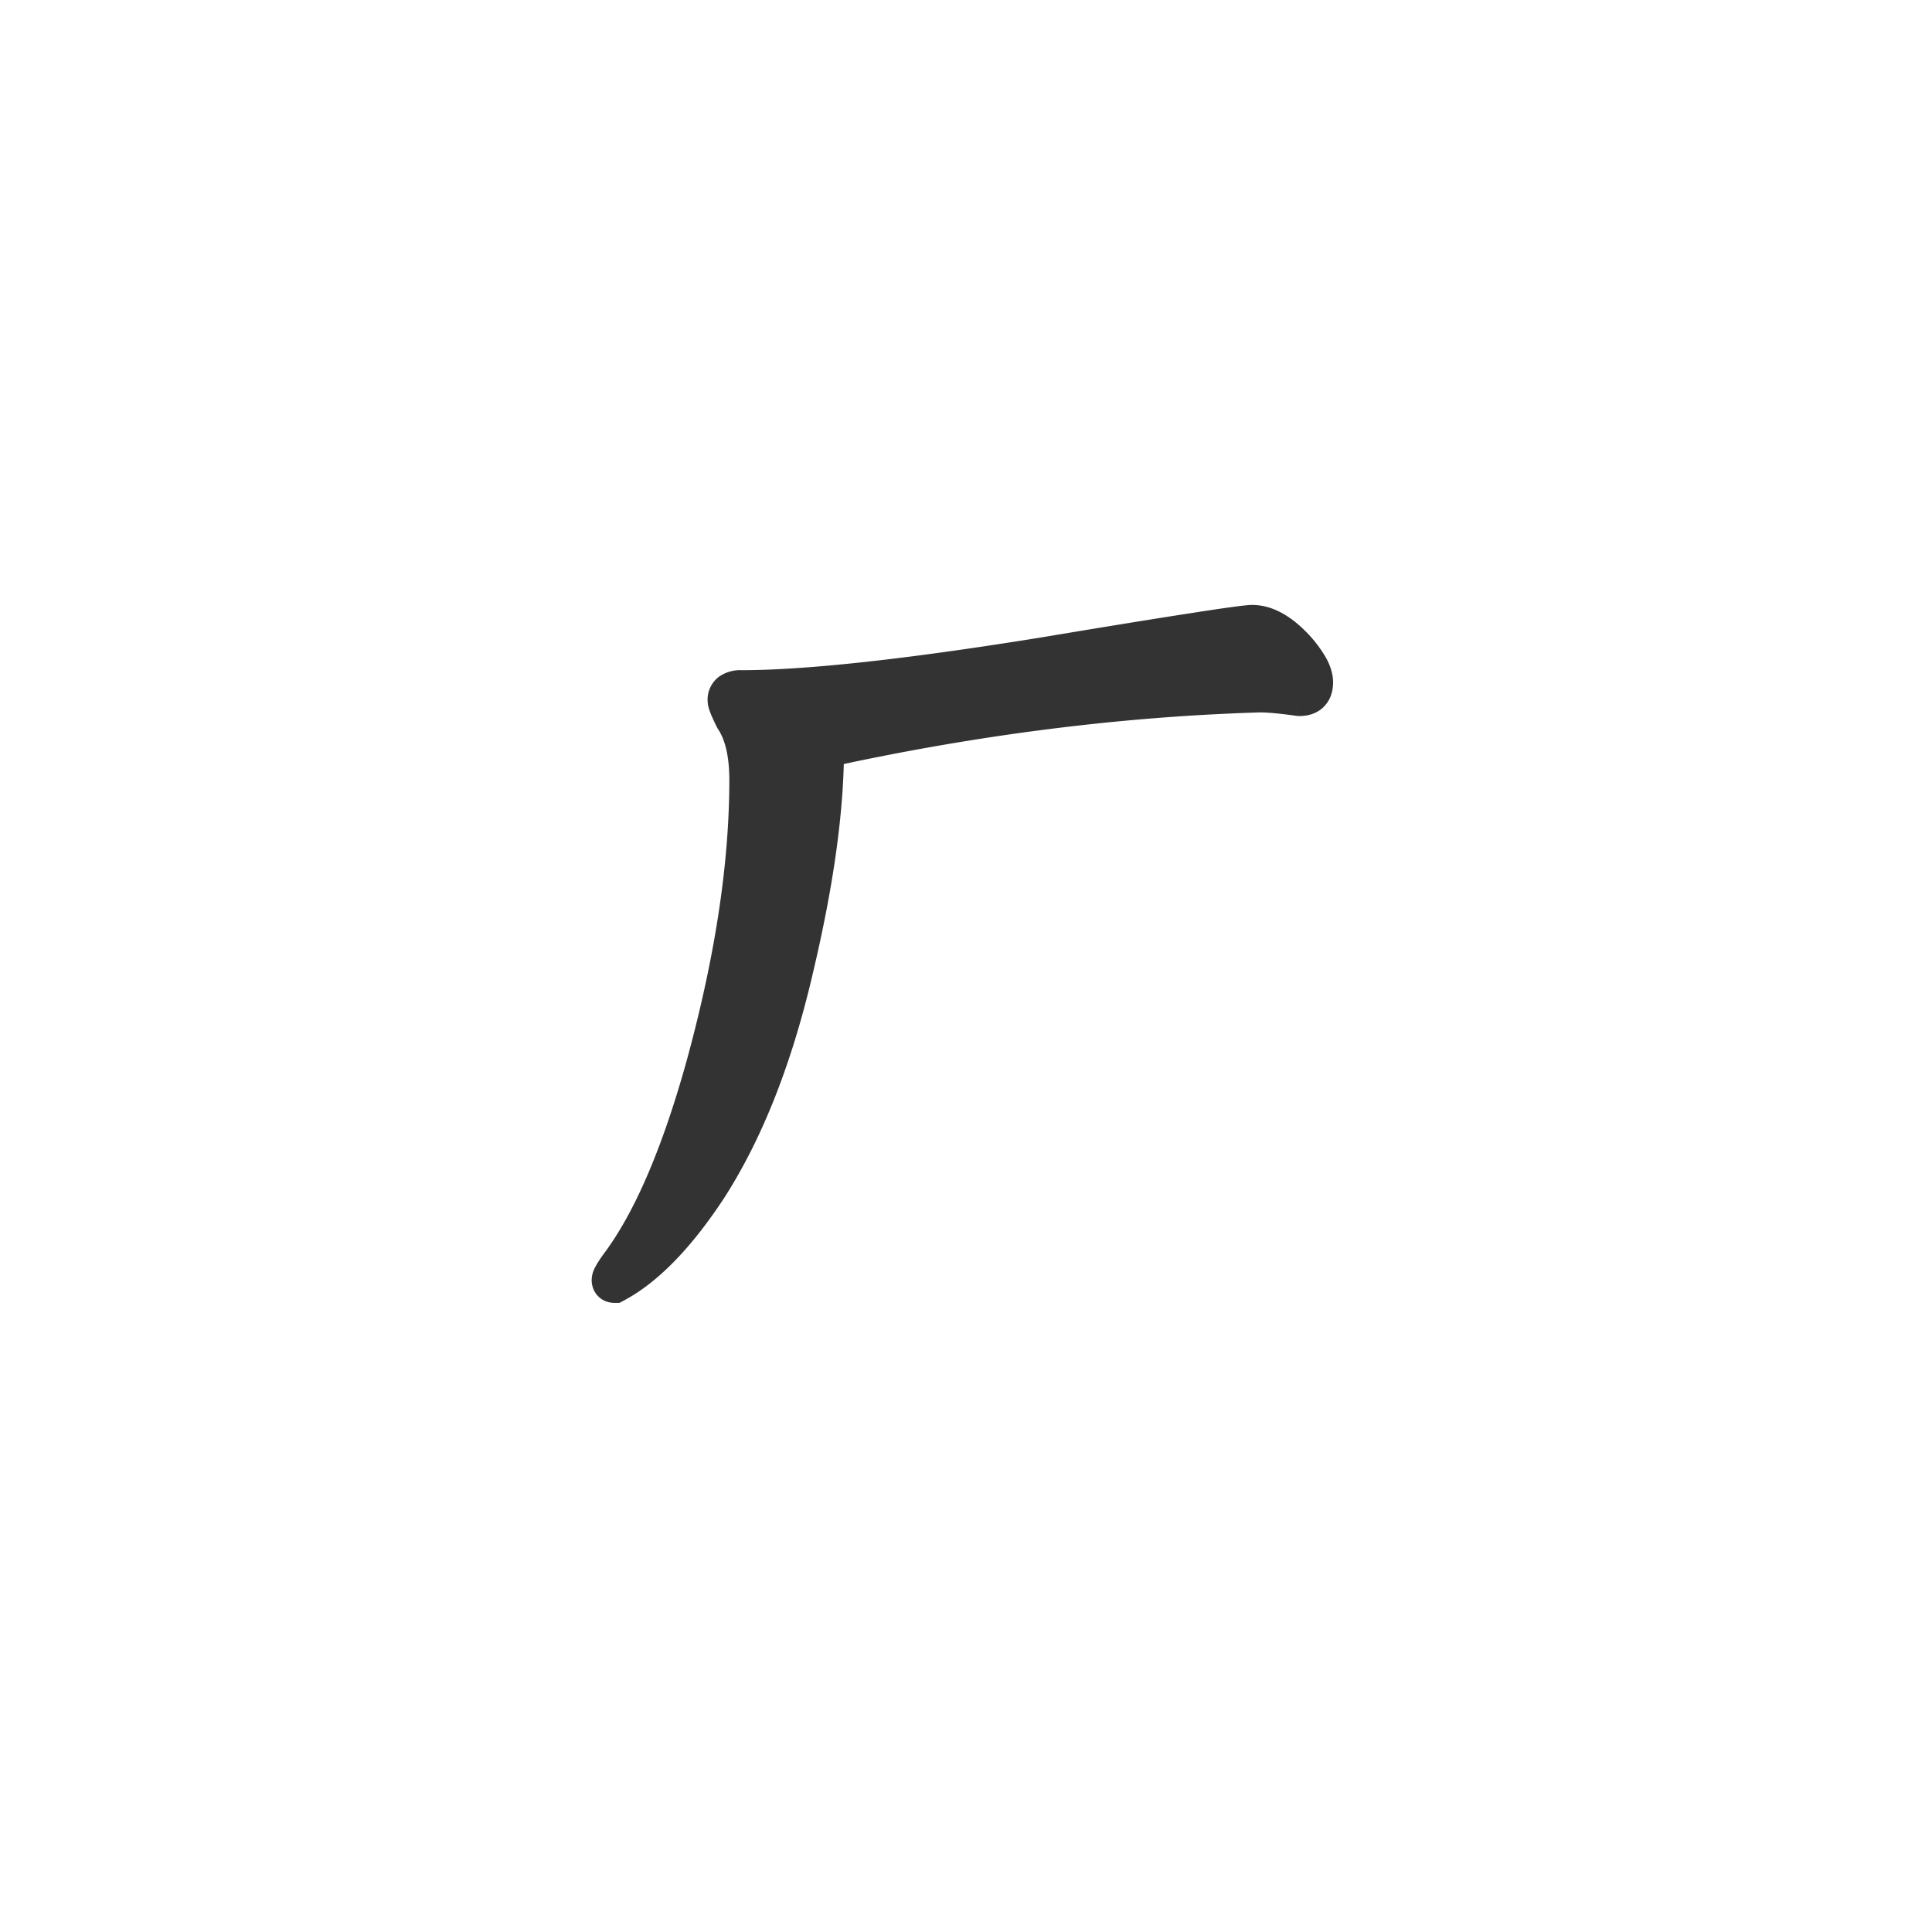 <svg xmlns="http://www.w3.org/2000/svg" width="50" height="50" fill="none"><path fill="#333" d="M32.406 16.156c.344 0 .703.196 1.078.586.344.375.516.68.516.914 0 .25-.125.375-.375.375a7.766 7.766 0 0 0-1.031-.093c-3.64.109-7.39.585-11.25 1.43 0 1.577-.266 3.484-.797 5.718-.531 2.281-1.274 4.164-2.227 5.648-.812 1.235-1.617 2.063-2.414 2.485-.062 0-.094-.032-.094-.094 0-.063.094-.219.282-.469.812-1.125 1.531-2.812 2.156-5.062.75-2.735 1.125-5.203 1.125-7.407 0-.687-.125-1.218-.375-1.593-.125-.25-.188-.407-.188-.469 0-.188.125-.281.375-.281 1.688 0 4.282-.282 7.782-.844 3.375-.563 5.187-.844 5.437-.844Z"/><path fill="#333" d="m33.484 16.742.37-.338-.009-.008-.36.346Zm.141 1.29-.07.494.035.005h.035v-.5Zm-1.031-.095v-.5h-.015l.015.5Zm-11.25 1.43-.107-.488-.393.086v.402h.5Zm-.797 5.719-.487-.116v.003l.487.113Zm-2.227 5.648.418.275.003-.005-.42-.27Zm-2.414 2.485v.5h.124l.11-.058-.234-.442Zm.188-.563.4.3.005-.007-.405-.293Zm2.156-5.062.482.134v-.002l-.482-.132Zm.75-9-.447.223.014.028.017.026.416-.277ZM26.969 17l.08.494h.002L26.969 17Zm5.437-.344c.147 0 .384.085.718.433l.721-.693c-.416-.434-.898-.74-1.439-.74v1Zm.71.424c.156.17.259.31.32.418.063.111.064.16.064.158h1c0-.235-.084-.457-.193-.65a3.36 3.36 0 0 0-.454-.602l-.737.676Zm.384.576c0 .048-.012-.008.053-.072.064-.064.12-.053.072-.053v1c.202 0 .446-.05.635-.24.19-.19.24-.433.24-.635h-1Zm.196-.12a8.22 8.22 0 0 0-1.102-.099v1c.215 0 .531.028.96.09l.142-.99Zm-1.117-.098c-3.674.11-7.455.59-11.342 1.44l.214.978c3.831-.838 7.55-1.31 11.158-1.419l-.03-1Zm-11.735 1.93c0 1.525-.258 3.39-.784 5.602l.973.232c.537-2.257.81-4.205.81-5.835h-1Zm-.784 5.605c-.522 2.242-1.246 4.068-2.16 5.491l.841.54c.992-1.545 1.753-3.485 2.293-5.805l-.974-.227Zm-2.157 5.486c-.793 1.204-1.541 1.953-2.23 2.318l.467.884c.904-.48 1.765-1.387 2.598-2.652l-.835-.55Zm-1.997 2.26c.046 0 .172.011.283.123a.408.408 0 0 1 .123.283h-1c0 .108.028.281.17.424.143.142.316.17.424.17v-1Zm.406.406a.397.397 0 0 1-.013.104l-.01.029s.005-.011.023-.04c.034-.057.092-.142.182-.262l-.8-.6c-.098.13-.18.248-.24.348-.03.05-.06.104-.084.16a.668.668 0 0 0-.057.261h1Zm.187-.176c.863-1.195 1.601-2.948 2.233-5.221l-.964-.268c-.618 2.226-1.317 3.848-2.08 4.904l.811.585Zm2.233-5.223c.759-2.766 1.143-5.28 1.143-7.538h-1c0 2.147-.366 4.57-1.107 7.274l.964.264Zm1.143-7.538c0-.738-.133-1.382-.459-1.872l-.832.555c.174.26.291.68.291 1.317h1Zm-.428-1.818a3.779 3.779 0 0 1-.142-.318l.002.011c.002.009.006.03.006.062h-1c0 .085.018.16.03.202.015.05.033.1.052.148.039.096.093.212.158.342l.894-.447Zm-.134-.245a.206.206 0 0 1-.02.08.28.28 0 0 1-.087.11.185.185 0 0 1-.061.031c-.003.001.01-.002.043-.002v-1a.956.956 0 0 0-.582.17.745.745 0 0 0-.294.611h1Zm-.125.219c1.73 0 4.356-.287 7.86-.85l-.159-.988c-3.495.562-6.056.838-7.701.838v1Zm7.863-.85c1.687-.282 2.982-.492 3.885-.633.452-.07.804-.122 1.057-.157a12.628 12.628 0 0 1 .387-.046l.026-.002v-1c-.104 0-.303.024-.548.058-.262.035-.621.089-1.075.16-.91.14-2.208.351-3.896.633l.164.986Z"/></svg>